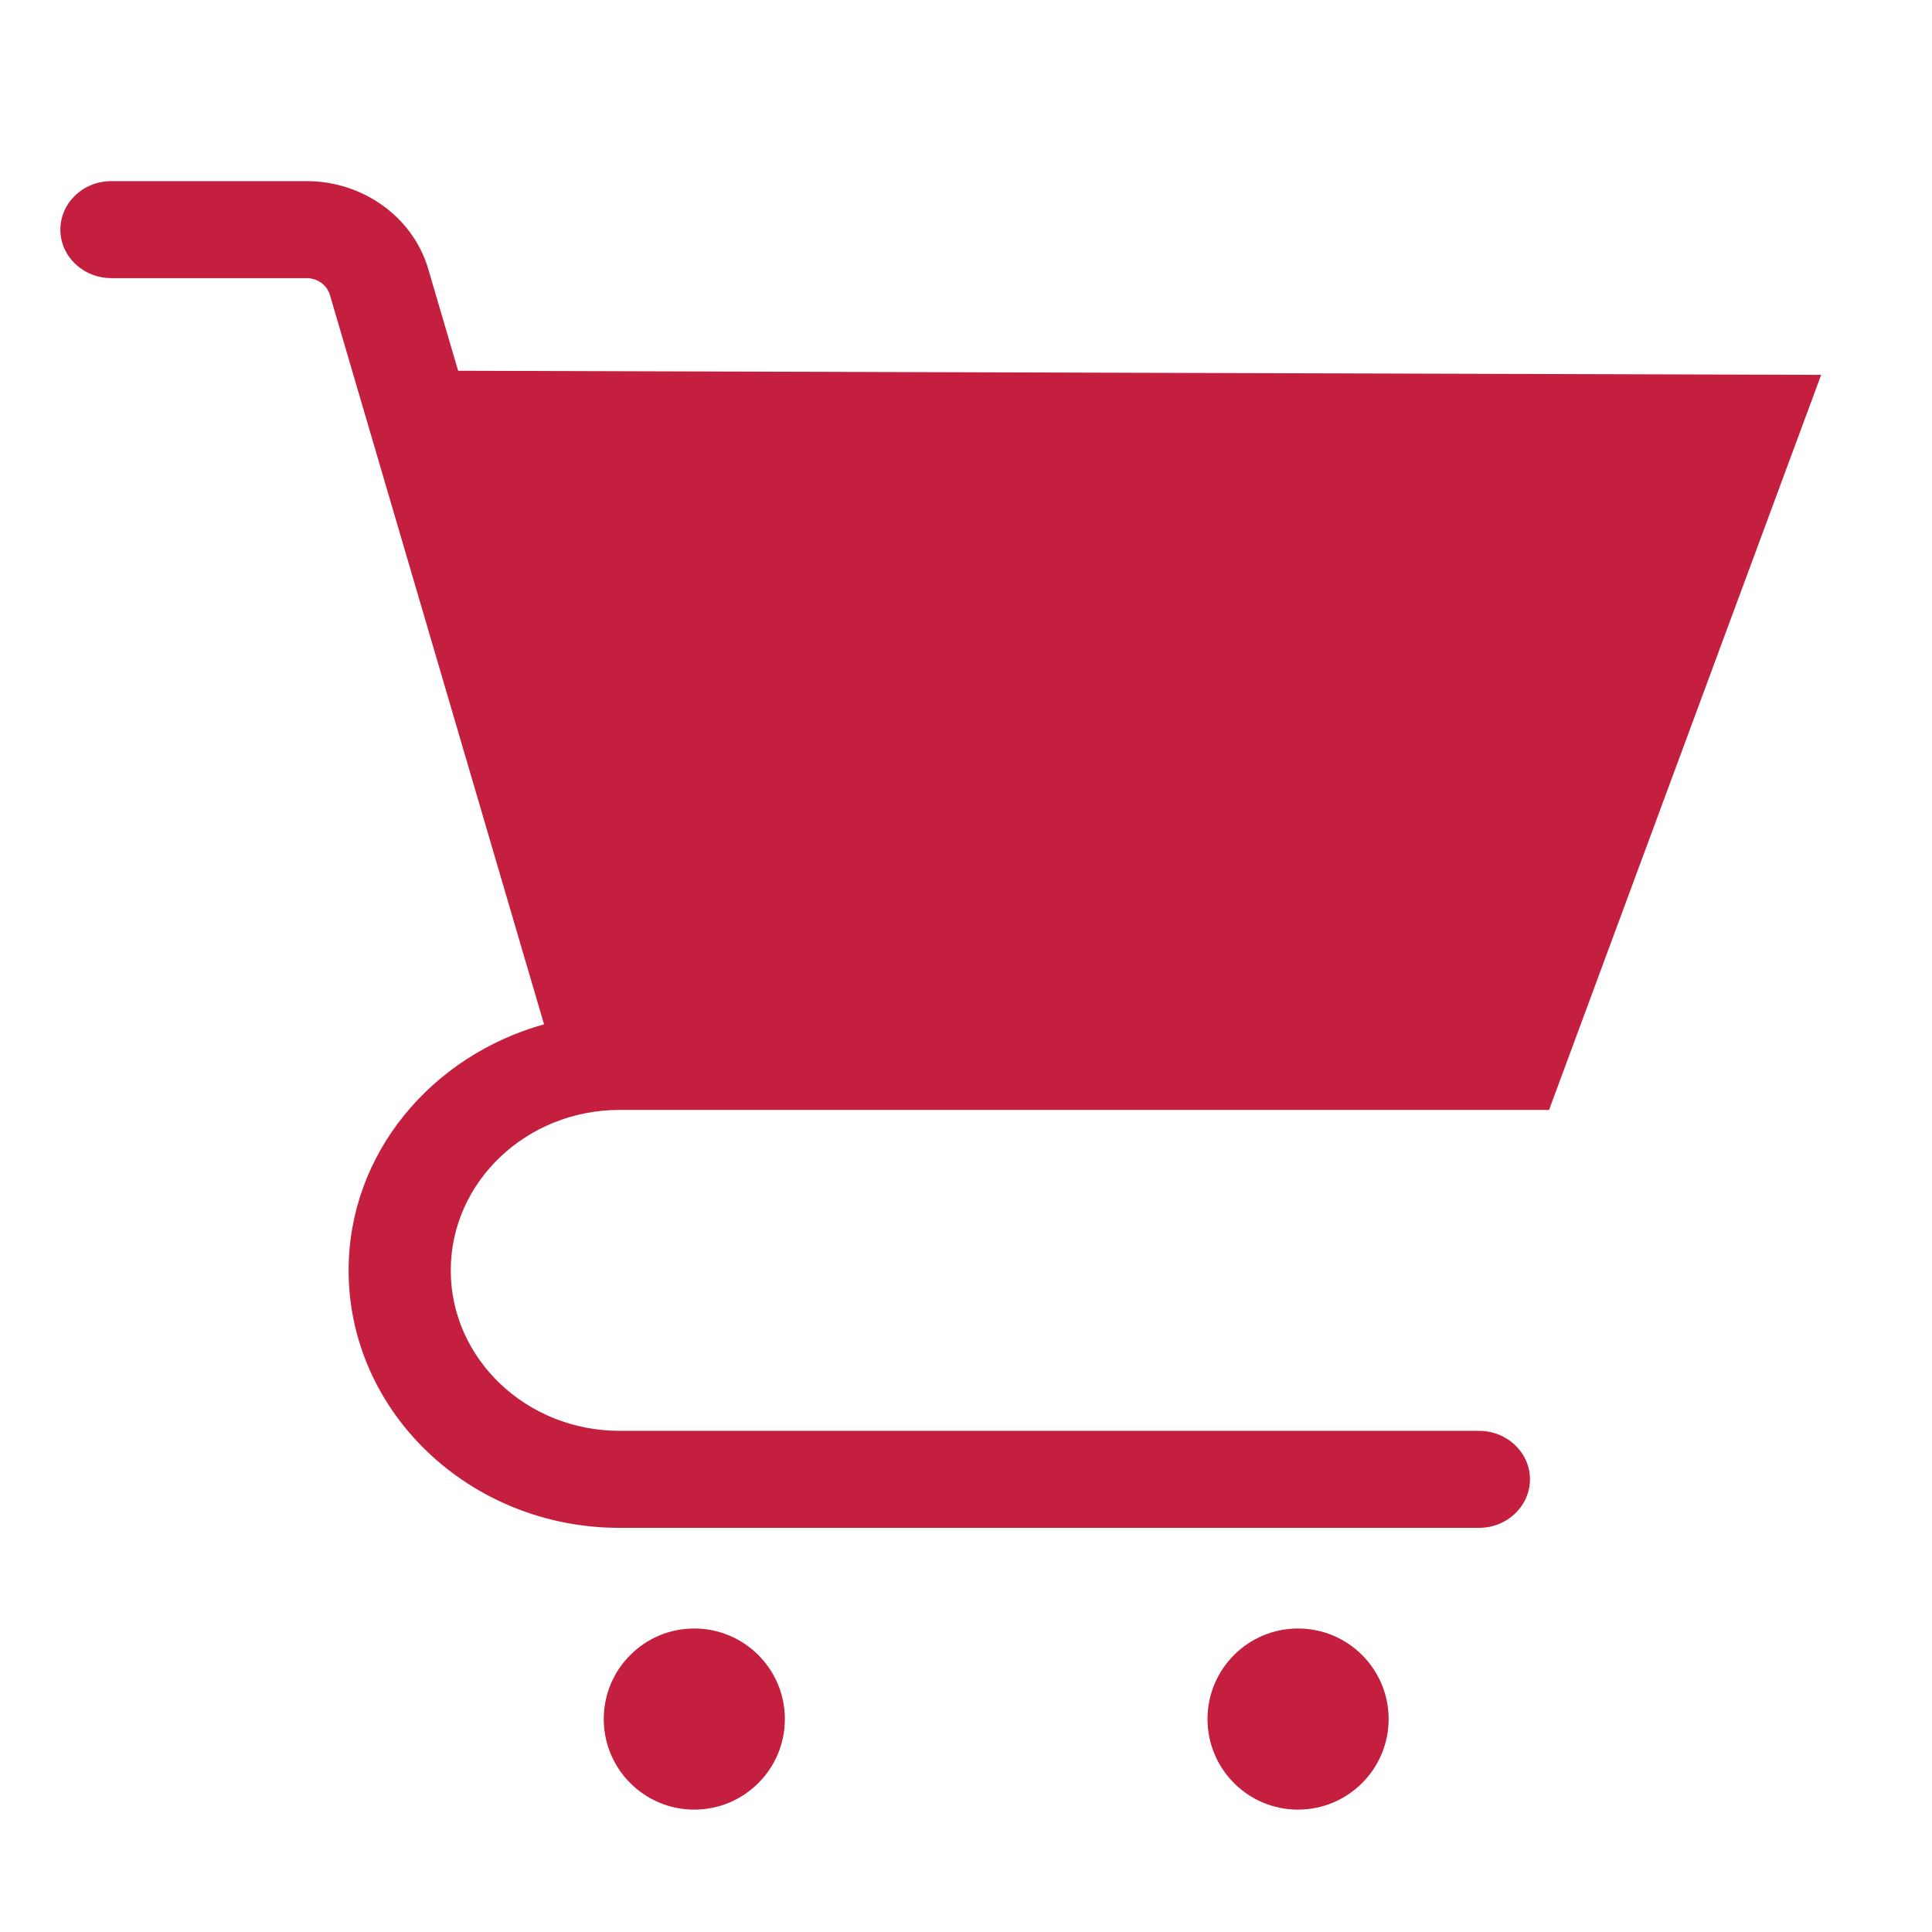 <?xml version="1.0" encoding="UTF-8"?>
<svg width="32px" height="32px" viewBox="0 0 32 32" version="1.1" xmlns="http://www.w3.org/2000/svg" xmlns:xlink="http://www.w3.org/1999/xlink">
    <!-- Generator: Sketch 58 (84663) - https://sketch.com -->
    <title>Icons/Simplified/objects/shopping-cart-32x32</title>
    <desc>Created with Sketch.</desc>
    <g id="Icons/Simplified/objects/shopping-cart-32x32" stroke="none" stroke-width="1" fill="none" fill-rule="evenodd">
        <g id="Group-8" transform="translate(1, 3)" fill="#C41F3E">
            <g id="Group-3">
                <path d="M29.164,3.209 L6.588,3.141 L6.092,1.452 C5.841,0.598 5.014,0 4.08,0 L0.845,0 C0.378,0 1.13686838e-13,0.359 1.13686838e-13,0.804 C1.13686838e-13,1.247 0.378,1.607 0.845,1.607 L4.08,1.607 C4.259,1.607 4.416,1.722 4.464,1.885 L8.011,13.966 C6.148,14.485 4.774,16.106 4.774,18.042 C4.774,20.393 6.787,22.306 9.26,22.306 L23.496,22.306 C23.963,22.306 24.341,21.946 24.341,21.502 C24.341,21.058 23.963,20.699 23.496,20.699 L9.26,20.699 C7.719,20.699 6.466,19.507 6.466,18.042 C6.466,16.576 7.719,15.384 9.26,15.384 L9.711,15.384 L12.179,15.384 C20.498,15.384 24.657,15.384 24.657,15.384 C24.657,15.384 26.16,11.326 29.164,3.209 Z" id="Fill-1"></path>
            </g>
            <path d="M10.499,23.973 C9.671,23.973 9,24.645 9,25.473 C9,26.301 9.671,26.973 10.499,26.973 C11.327,26.973 12,26.301 12,25.473 C12,24.645 11.327,23.973 10.499,23.973" id="Fill-4"></path>
            <path d="M20.499,23.973 C19.671,23.973 19,24.645 19,25.473 C19,26.301 19.671,26.973 20.499,26.973 C21.328,26.973 22,26.301 22,25.473 C22,24.645 21.328,23.973 20.499,23.973" id="Fill-6"></path>
        </g>
    </g>
</svg>